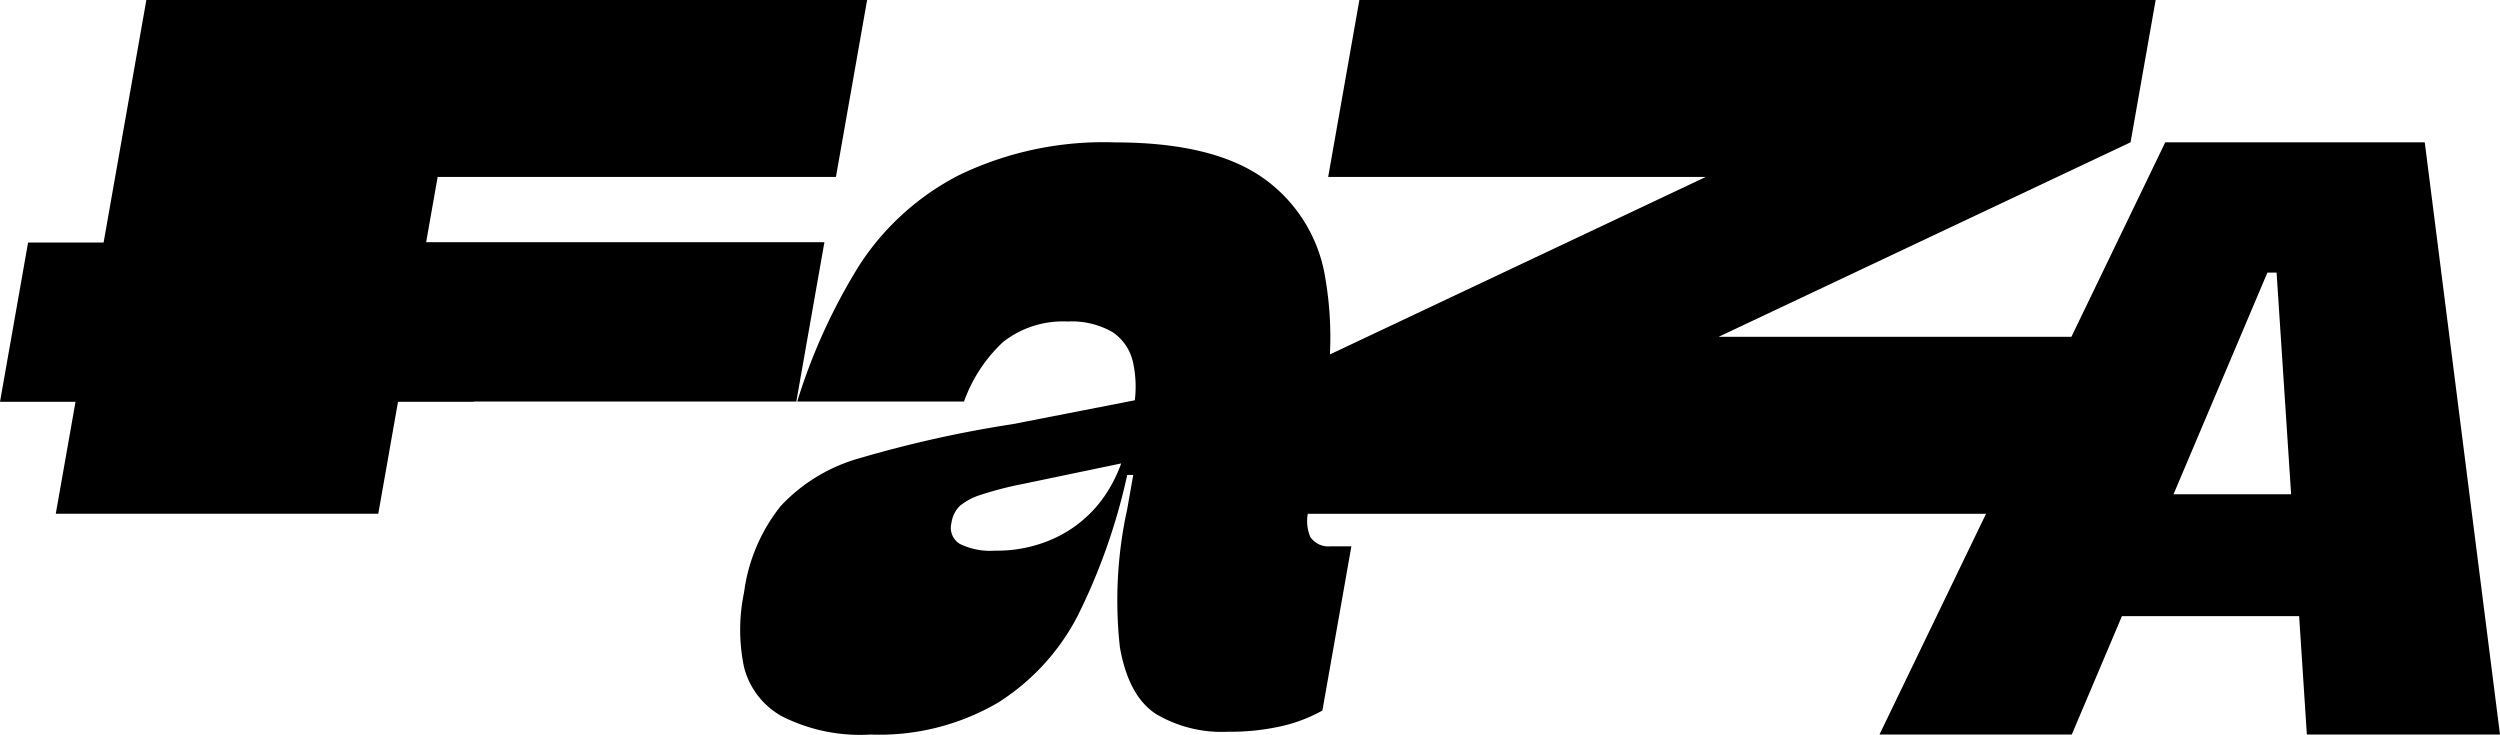 <svg xmlns="http://www.w3.org/2000/svg" xmlns:xlink="http://www.w3.org/1999/xlink" id="faza" width="163.368" height="48" viewBox="0 0 163.368 48"><defs><clipPath id="clip-path"><rect id="Rectangle_11" data-name="Rectangle 11" width="163.368" height="48" fill="none"></rect></clipPath></defs><g id="Group_34" data-name="Group 34" clip-path="url(#clip-path)"><path id="Path_43" data-name="Path 43" d="M445.733,9.3H428.775L422.642,22.01H399.588L426.508,9.3l1.64-9.3H376.113l-1.86,10.55-.178,1.011h24.679l-24.566,11.6a22.678,22.678,0,0,0-.3-4.98,9.863,9.863,0,0,0-4.07-6.553q-3.3-2.32-9.666-2.323a21.731,21.731,0,0,0-10.21,2.144,17.03,17.03,0,0,0-6.486,5.855,38.02,38.02,0,0,0-4.078,8.936h10.9a9.825,9.825,0,0,1,2.562-3.9,6.341,6.341,0,0,1,4.208-1.33,5.33,5.33,0,0,1,2.936.694,3.206,3.206,0,0,1,1.355,2.053,7.413,7.413,0,0,1,.1,2.4l-7.99,1.56a76.947,76.947,0,0,0-10.031,2.236,11.146,11.146,0,0,0-5.113,3.108,11.427,11.427,0,0,0-2.4,5.643,11.966,11.966,0,0,0-.01,4.862,5.113,5.113,0,0,0,2.459,3.229A11.309,11.309,0,0,0,344.173,48a15.353,15.353,0,0,0,8.329-2.086,14.676,14.676,0,0,0,5.218-5.7,39.523,39.523,0,0,0,3.223-9.179h.393l-.394,2.236a27.845,27.845,0,0,0-.478,9.025q.555,3.166,2.334,4.346a8.406,8.406,0,0,0,4.71,1.176,15.29,15.29,0,0,0,3.5-.361,10.012,10.012,0,0,0,2.689-1.026L375.591,35.7h-1.353a1.431,1.431,0,0,1-1.329-.607,2.692,2.692,0,0,1-.168-1.518h44.322L410.1,48h12.567l3.278-7.739h11.578L438.029,48H450.65ZM359.478,32.393a8.091,8.091,0,0,1-3.032,2.655,8.933,8.933,0,0,1-4.123.935,4.5,4.5,0,0,1-2.331-.448,1.231,1.231,0,0,1-.536-1.359,1.939,1.939,0,0,1,.55-1.118,4,4,0,0,1,1.368-.723,22.742,22.742,0,0,1,2.7-.7l6.474-1.351a9.308,9.308,0,0,1-1.071,2.108m69.838-.093,6.135-14.484h.6L437,32.3Z" transform="translate(-287.282)"></path><path id="Path_44" data-name="Path 44" d="M53.873,15.829H27.847l.753-4.268H54.626L56.664,0H9.564L6.77,15.849H1.835L0,26.257H4.935l-1.29,7.314H24.719l1.29-7.314h4.952l0-.02H52.038Z" transform="translate(0 0)"></path></g></svg>
